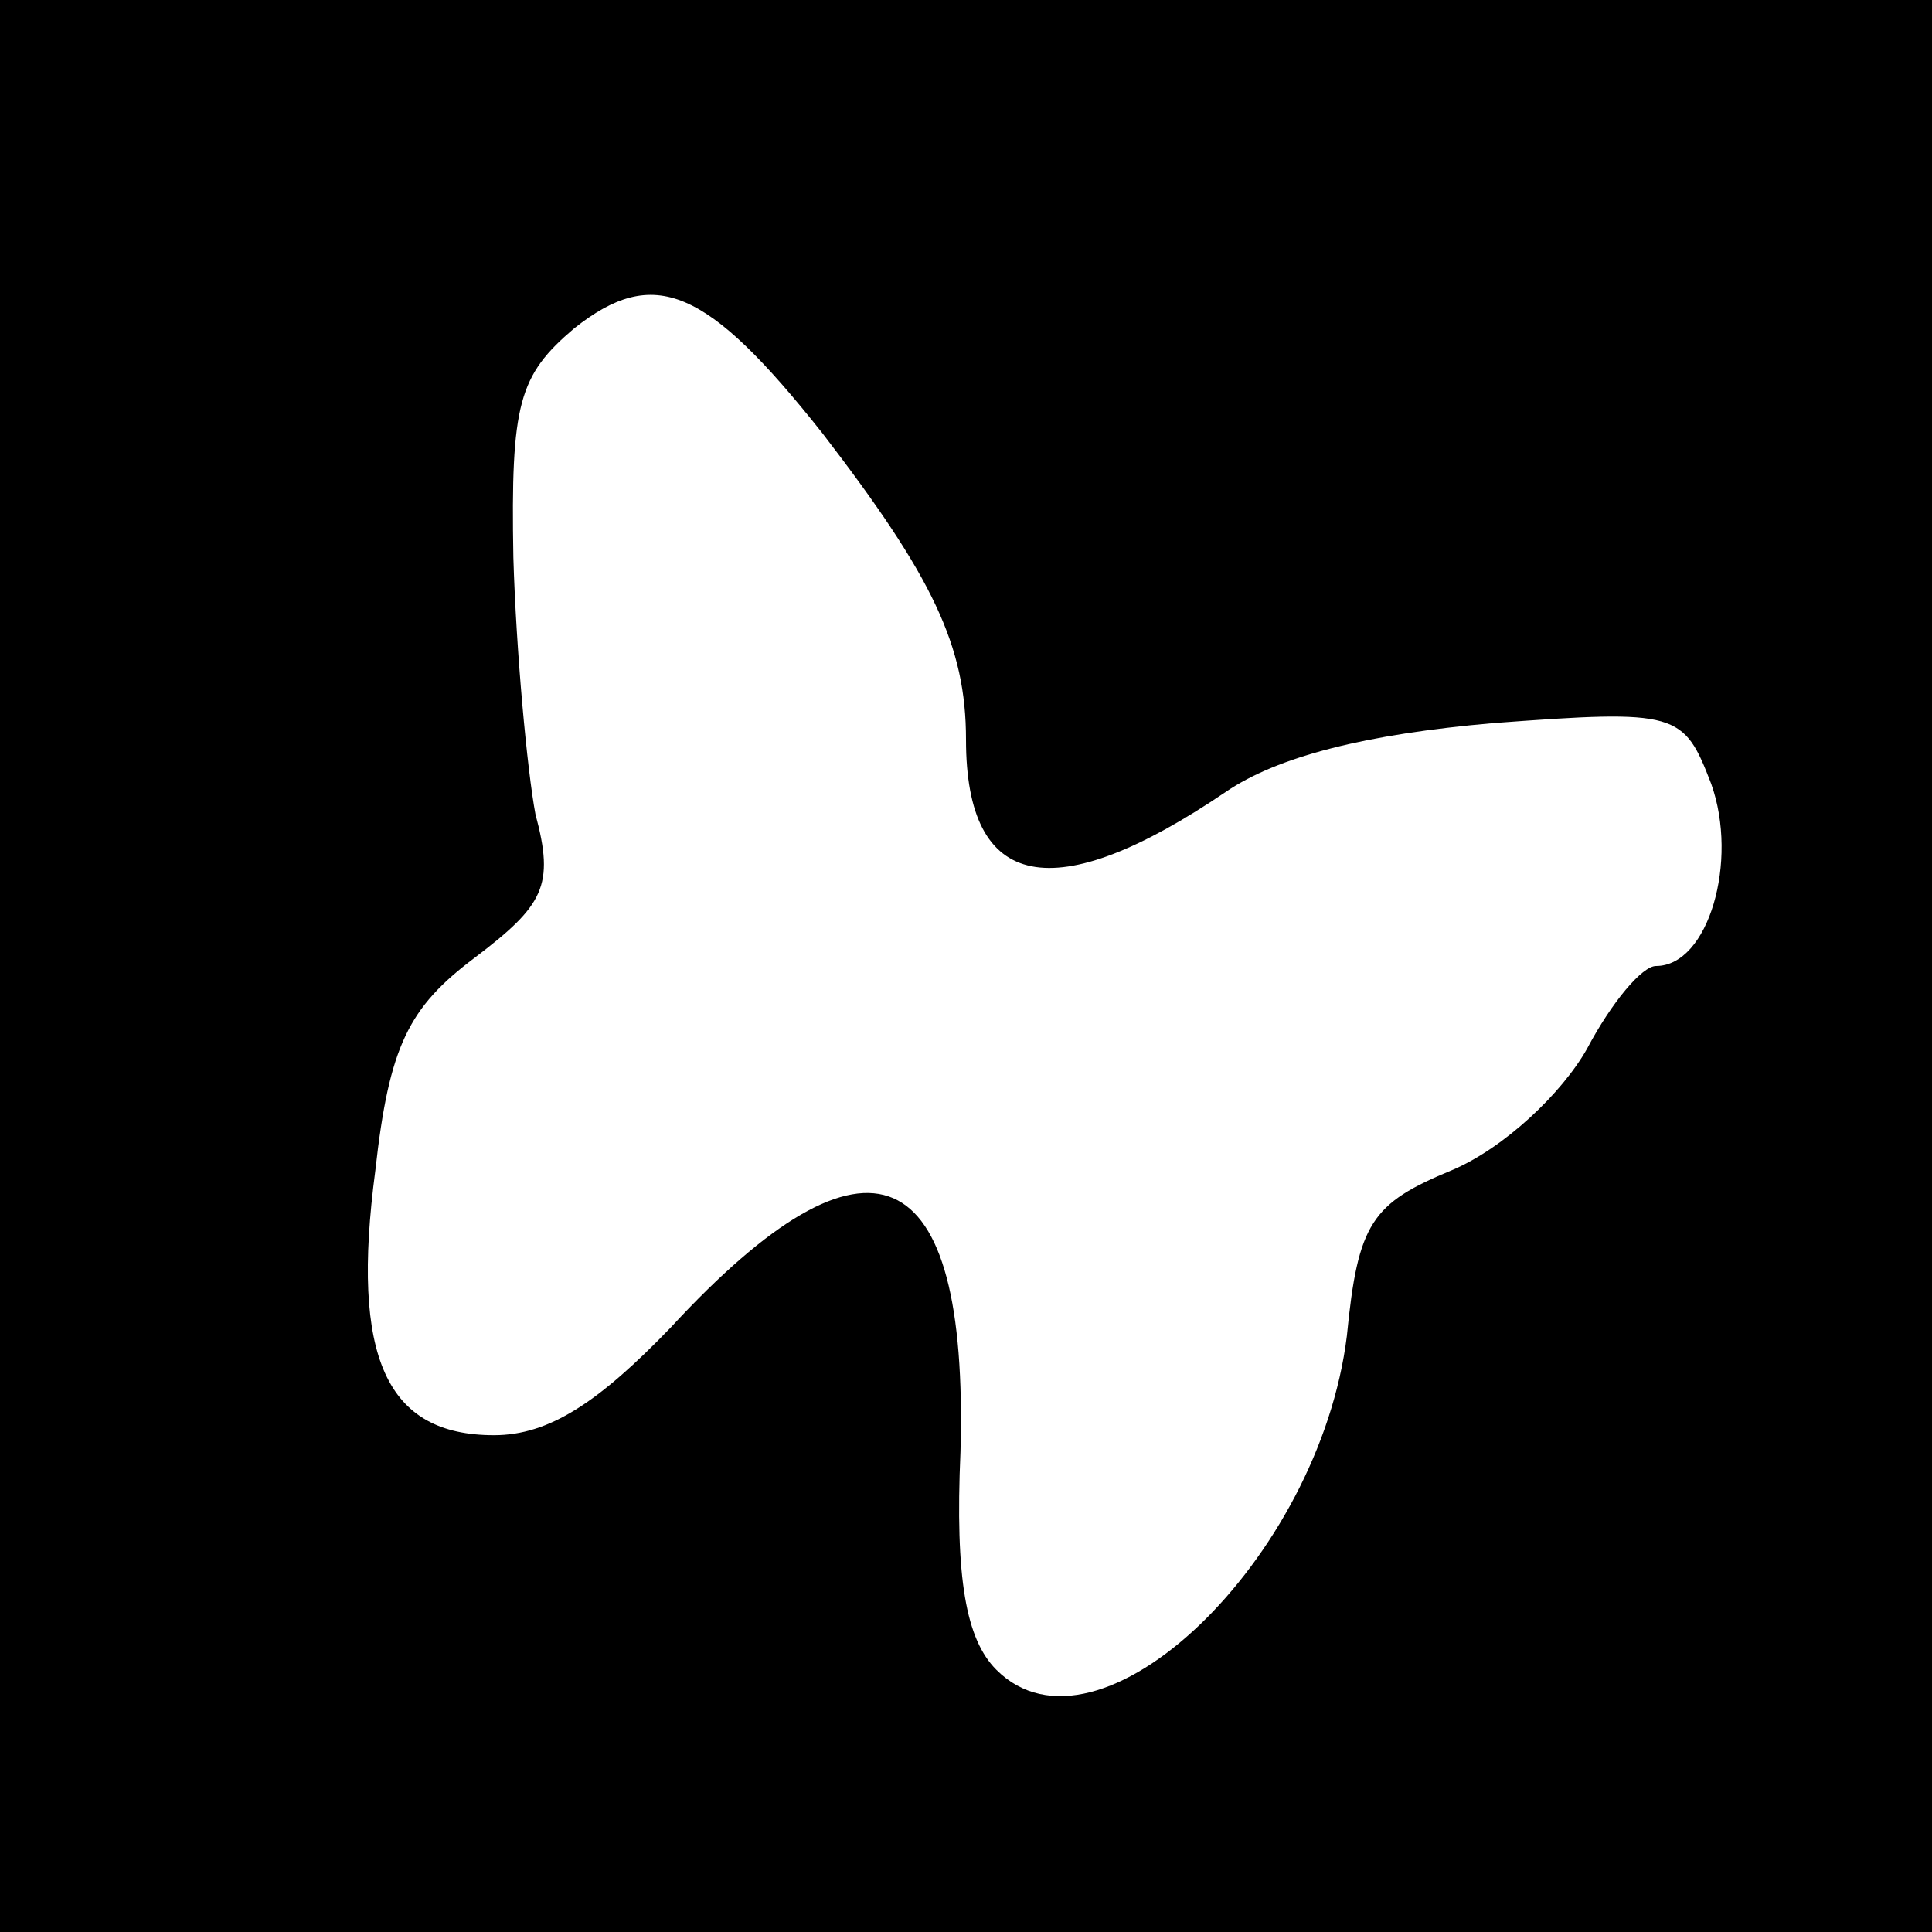 <?xml version="1.0" standalone="no"?>
<!DOCTYPE svg PUBLIC "-//W3C//DTD SVG 20010904//EN"
 "http://www.w3.org/TR/2001/REC-SVG-20010904/DTD/svg10.dtd">
<svg version="1.0" xmlns="http://www.w3.org/2000/svg"
 width="70pt" height="70pt" viewBox="0 0 70 70"
 preserveAspectRatio="xMidYMid meet">
<g transform="translate(0,70) scale(0.1,-0.1)"
fill="#000000" stroke="none">
<path d="M0 350 l0 -350 350 0 350 0 0 350 0 350 -350 0 -350 0 0 -350z m298
193 c40 -52 52 -77 52 -111 0 -55 32 -61 94 -19 19 13 51 21 97 25 67 5 69 4
79 -22 10 -28 -1 -66 -20 -66 -5 0 -16 -13 -25 -30 -9 -16 -30 -36 -49 -44
-29 -12 -34 -19 -38 -60 -10 -81 -90 -158 -127 -121 -11 11 -15 33 -13 79 3
107 -33 123 -105 45 -26 -27 -44 -39 -64 -39 -39 0 -52 28 -43 96 5 45 12 59
36 77 25 19 29 26 22 52 -3 16 -7 59 -8 93 -1 56 2 66 22 83 29 23 48 15 90
-38z"/>
</g>
</svg>
